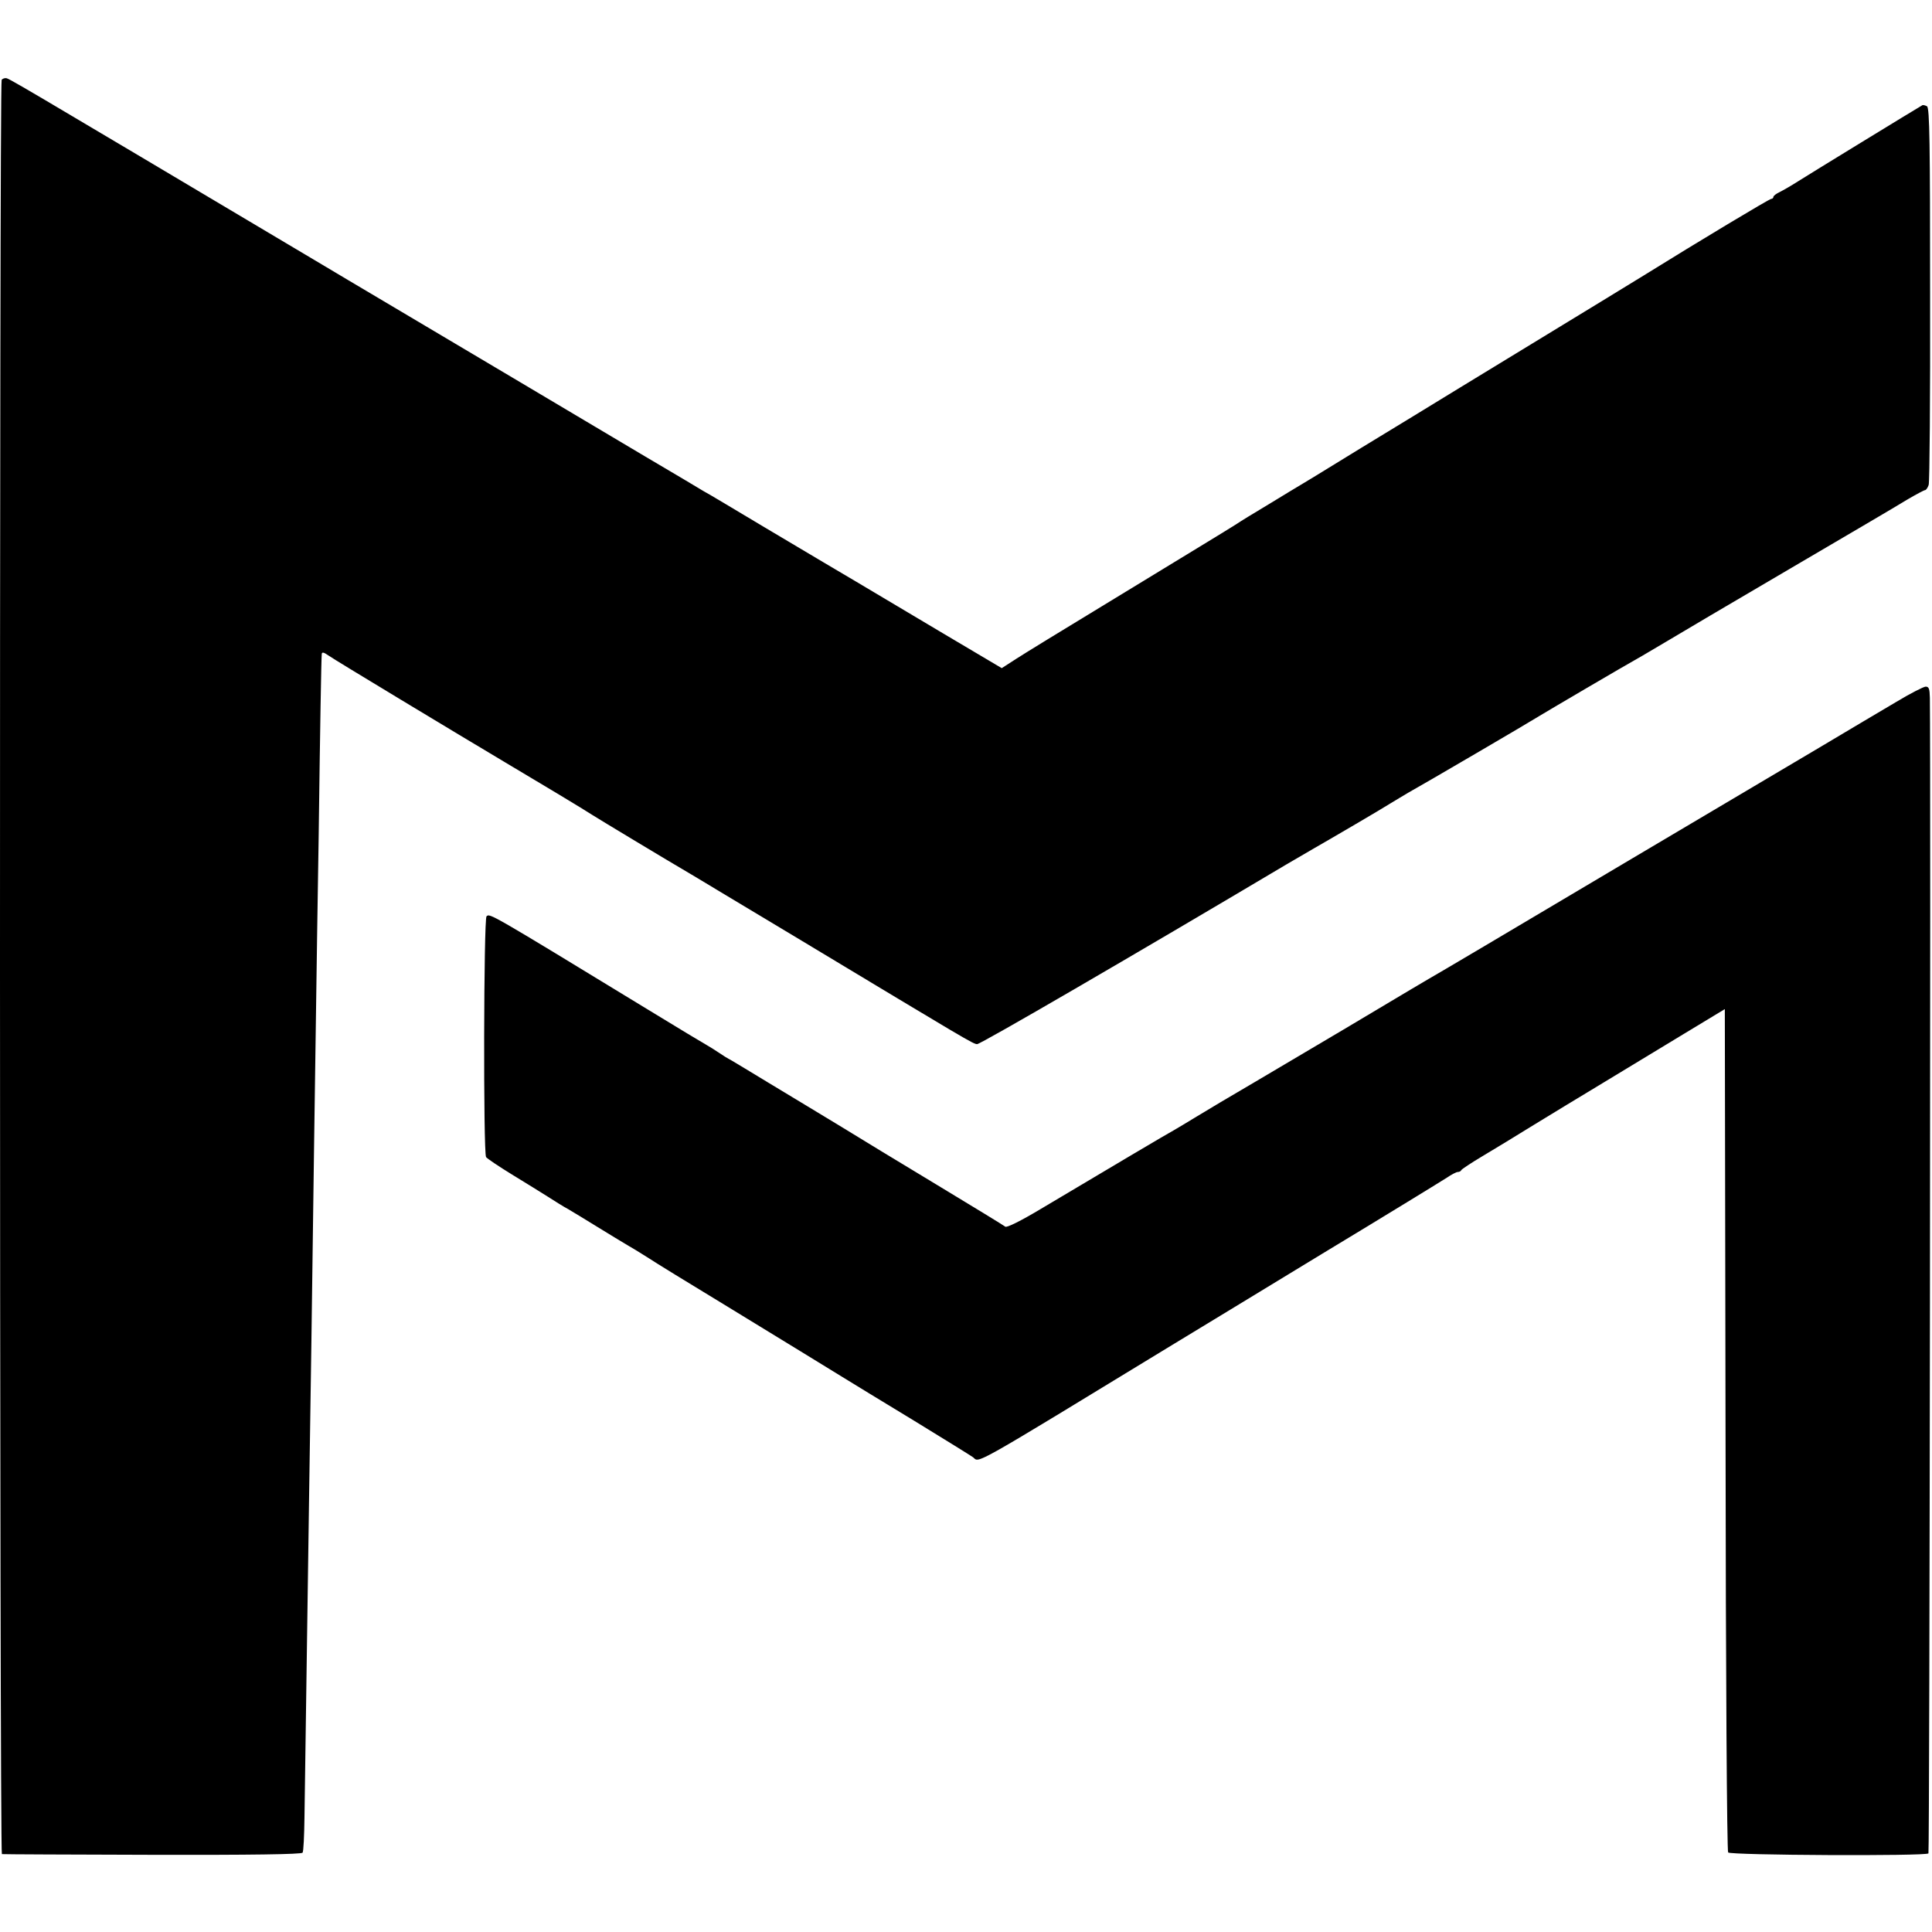 <?xml version="1.0" standalone="no"?>
<!DOCTYPE svg PUBLIC "-//W3C//DTD SVG 20010904//EN"
 "http://www.w3.org/TR/2001/REC-SVG-20010904/DTD/svg10.dtd">
<svg version="1.0" xmlns="http://www.w3.org/2000/svg"
 width="816pt" height="816pt" viewBox="0 0 816 816"
 preserveAspectRatio="xMidYMid meet">
<g transform="translate(0,816) scale(0.1,-0.1)"
fill="#000000" stroke="none">
<path d="M7 7823 c-10 -9 -9 -7493 1 -7494 4 -1 290 -2 635 -3 413 -1 631 2
635 9 4 5 7 73 8 150 3 219 14 956 19 1320 3 182 7 483 10 670 8 619 16 1146
20 1430 2 154 7 480 11 725 6 466 11 746 13 768 1 9 9 7 29 -7 20 -15 546
-332 744 -450 120 -71 348 -208 368 -222 23 -15 337 -204 421 -253 20 -12 230
-138 468 -281 696 -419 722 -435 738 -435 15 0 655 372 1308 760 44 26 96 56
115 67 77 44 287 167 323 190 21 13 55 33 75 45 65 36 516 300 552 323 31 19
352 208 436 255 17 10 64 38 105 62 41 25 272 161 514 303 242 142 469 275
504 297 36 21 68 38 72 38 4 0 11 10 15 22 4 12 7 375 6 807 0 633 -2 785 -13
792 -7 4 -16 6 -19 5 -28 -16 -487 -297 -526 -322 -28 -18 -63 -38 -77 -45
-15 -7 -27 -16 -27 -21 0 -4 -4 -8 -9 -8 -8 0 -301 -176 -541 -325 -47 -29
-258 -158 -470 -287 -212 -129 -436 -266 -498 -304 -62 -38 -161 -98 -220
-134 -59 -36 -152 -93 -207 -127 -55 -33 -143 -86 -195 -118 -52 -31 -111 -67
-130 -80 -44 -28 -183 -112 -565 -345 -165 -100 -328 -200 -362 -222 l-62 -40
-248 147 c-136 81 -302 180 -368 219 -66 39 -128 76 -137 81 -10 6 -120 71
-244 145 -124 74 -242 145 -263 156 -20 12 -130 78 -246 146 -169 101 -921
547 -1177 699 -32 19 -115 68 -185 110 -1359 808 -1326 789 -1340 789 -5 0
-13 -3 -16 -7z"/>
<path d="M8010 5196 c-58 -34 -204 -121 -325 -193 -121 -72 -476 -282 -790
-468 -564 -335 -821 -487 -860 -509 -32 -19 -129 -76 -145 -86 -19 -12 -361
-215 -590 -350 -96 -56 -207 -122 -246 -146 -40 -24 -82 -50 -95 -57 -23 -12
-269 -158 -563 -333 -85 -51 -144 -80 -150 -75 -6 5 -137 85 -291 178 -154 93
-334 202 -400 243 -66 40 -132 80 -147 89 -15 9 -86 52 -159 96 -72 44 -144
87 -159 96 -16 8 -41 24 -57 35 -15 10 -37 24 -48 30 -11 6 -126 75 -255 154
-669 408 -660 402 -675 390 -12 -10 -14 -997 -2 -1017 4 -6 53 -39 110 -74 56
-34 125 -77 152 -94 28 -18 66 -42 85 -52 19 -11 73 -44 120 -73 47 -29 108
-66 135 -82 28 -16 66 -40 85 -52 19 -13 170 -106 335 -206 302 -185 352 -215
480 -294 39 -24 176 -108 305 -186 129 -79 242 -149 250 -155 28 -23 -21 -51
850 480 74 45 356 216 625 380 270 163 506 308 526 321 19 13 40 24 46 24 6 0
13 3 15 8 2 4 41 30 88 58 47 28 146 88 220 134 74 45 198 121 275 167 77 47
228 138 335 203 l195 118 3 -1775 c1 -1064 6 -1780 11 -1787 10 -12 834 -16
846 -4 5 4 10 4559 6 4881 -1 38 -4 47 -18 47 -10 -1 -65 -29 -123 -64z"/>
</g>
</svg>
